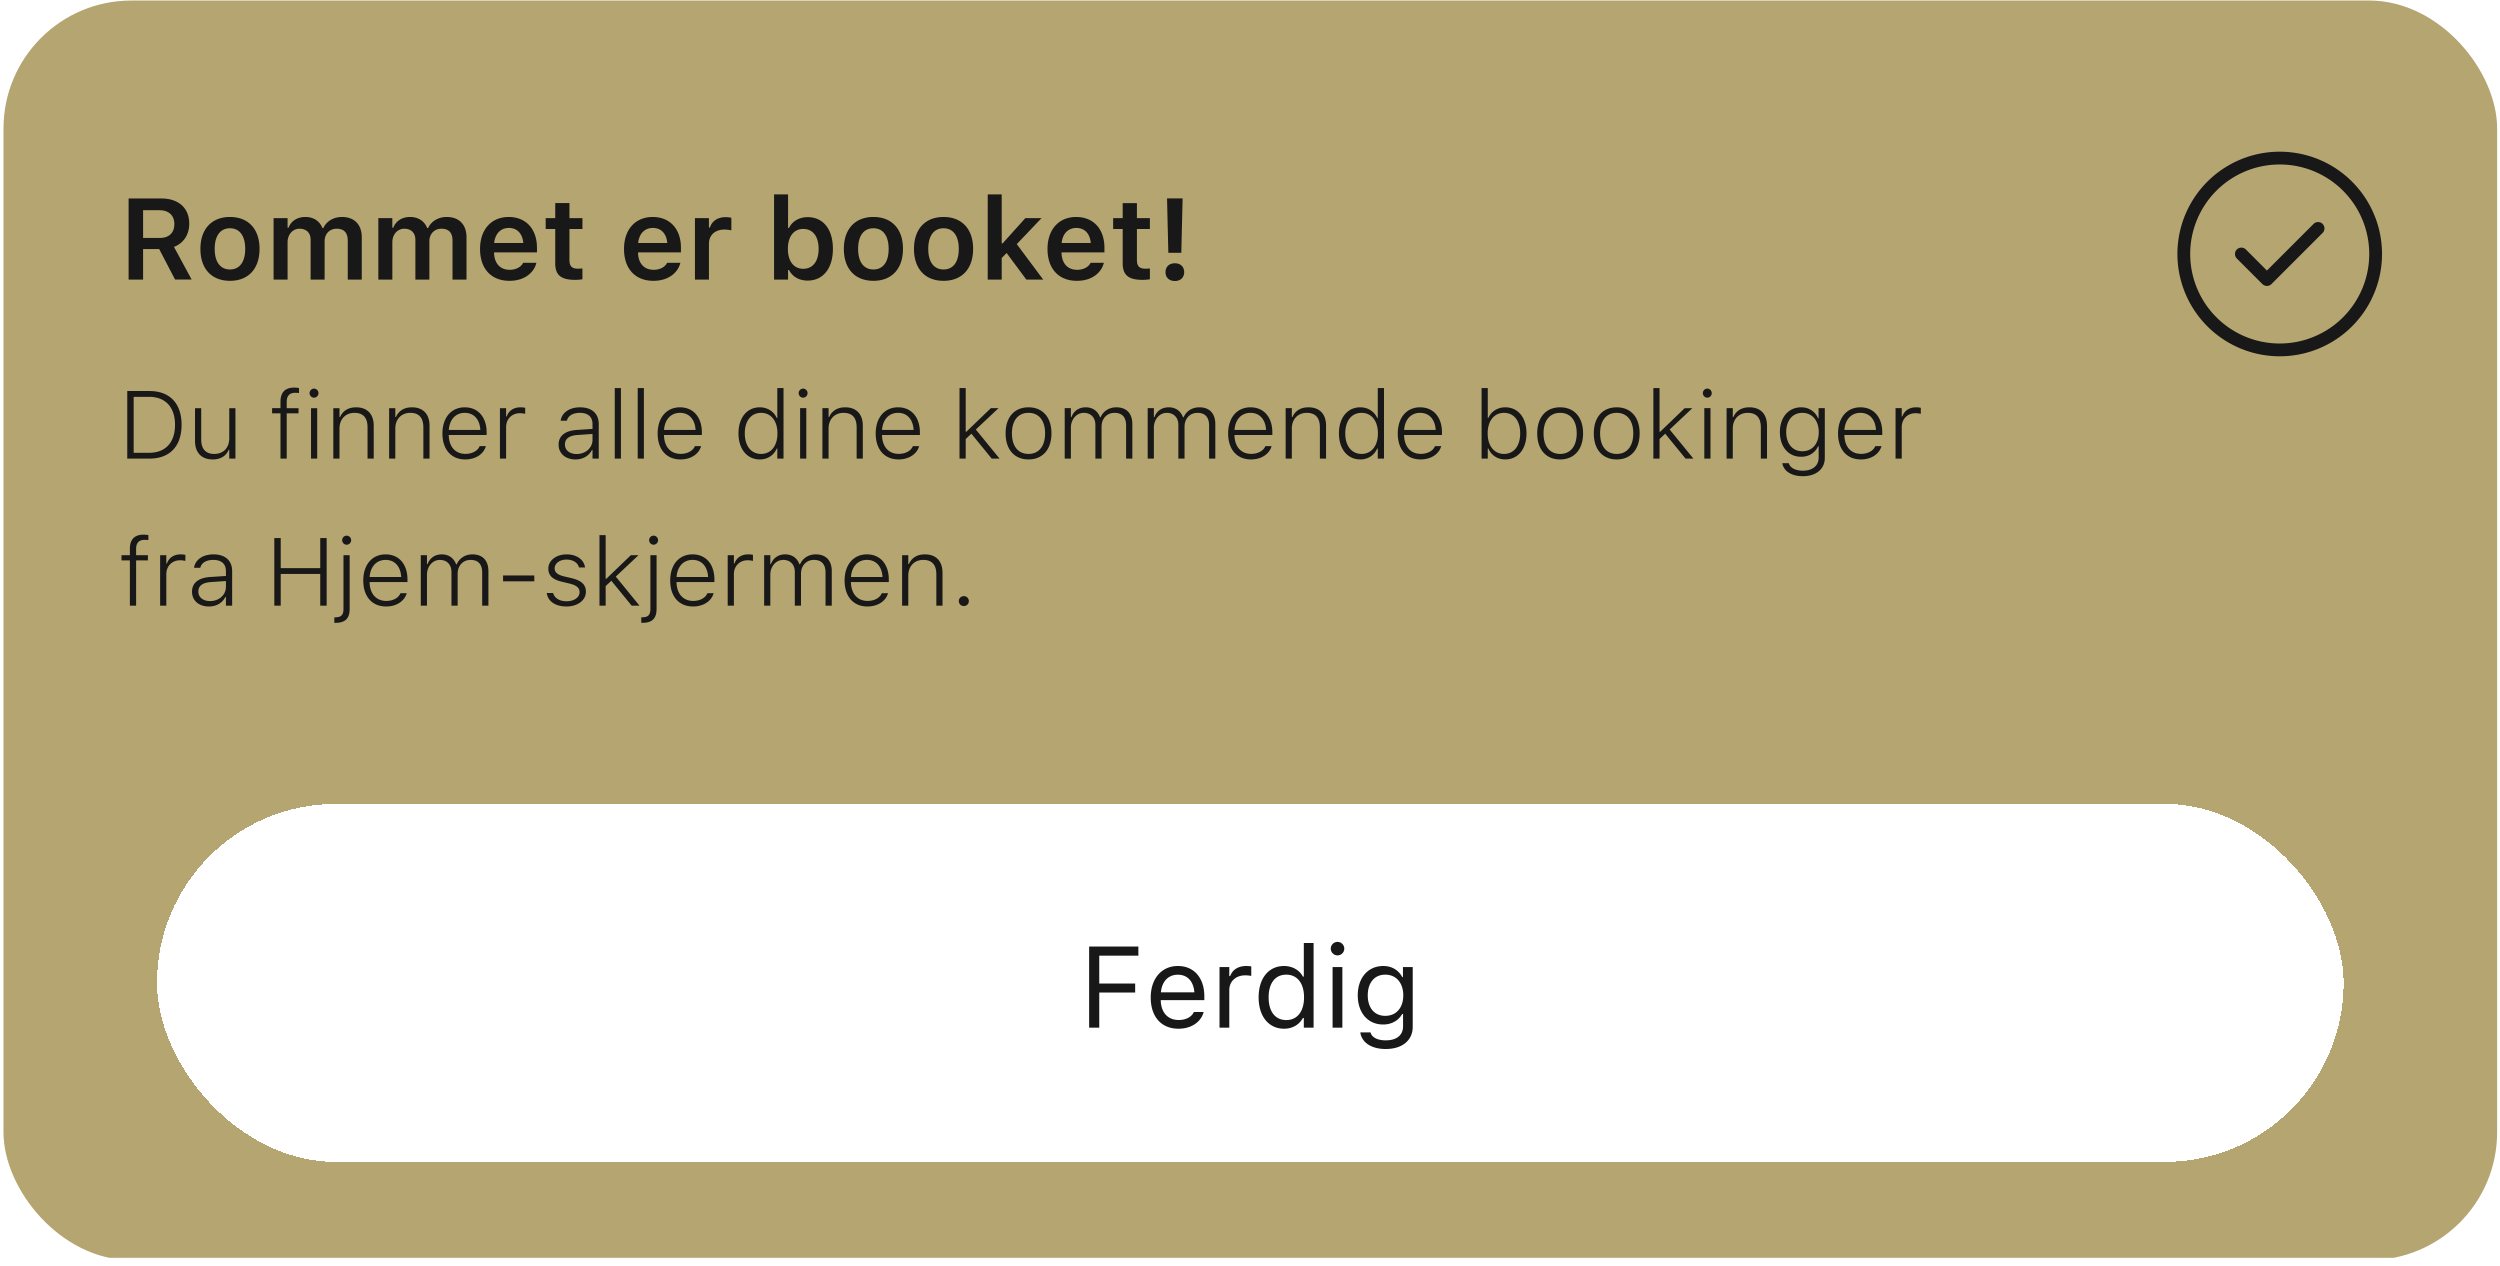 <svg xmlns="http://www.w3.org/2000/svg" width="391" height="198" fill="none" viewBox="0 0 391 198"><g clip-path="url(#a)"><rect width="390" height="197" x=".548" y=".085" fill="#FCFCFC" rx="20"/><path fill="#B5A570" d="M.548-.275h390v197h-390z"/><path fill="#191818" d="M20.113 43.725V31.043h5.124c2.724 0 4.36 1.52 4.36 3.937v.018c0 1.678-.889 3.067-2.391 3.612l2.768 5.115h-2.593l-2.487-4.772H22.38v4.772zm2.267-6.512H25c1.432 0 2.267-.8 2.267-2.163v-.017c0-1.327-.87-2.153-2.311-2.153H22.38zm13.588 6.706c-2.883 0-4.623-1.881-4.623-4.992v-.018c0-3.085 1.767-4.975 4.623-4.975 2.865 0 4.623 1.881 4.623 4.975v.017c0 3.112-1.749 4.993-4.623 4.993m0-1.776c1.52 0 2.382-1.186 2.382-3.208v-.017c0-2.022-.87-3.217-2.382-3.217-1.52 0-2.39 1.195-2.39 3.217v.017c0 2.022.87 3.208 2.39 3.208m6.82 1.582V34.12h2.19v1.494h.148c.414-1.072 1.38-1.679 2.637-1.679 1.301 0 2.25.668 2.663 1.732h.15c.465-1.046 1.573-1.732 2.909-1.732 1.934 0 3.094 1.187 3.094 3.182v6.61H54.39v-6.074c0-1.248-.571-1.88-1.74-1.88-1.143 0-1.881.852-1.881 1.95v6.003h-2.188v-6.231c0-1.064-.66-1.723-1.732-1.723-1.08 0-1.872.914-1.872 2.11v5.844zm16.383 0V34.12h2.189v1.494h.15c.412-1.072 1.38-1.679 2.636-1.679 1.3 0 2.25.668 2.663 1.732h.15c.465-1.046 1.573-1.732 2.909-1.732 1.933 0 3.093 1.187 3.093 3.182v6.61h-2.188v-6.074c0-1.248-.571-1.88-1.74-1.88-1.143 0-1.881.852-1.881 1.95v6.003h-2.189v-6.231c0-1.064-.659-1.723-1.731-1.723-1.081 0-1.872.914-1.872 2.11v5.844zm20.497.194c-2.857 0-4.588-1.916-4.588-4.975v-.009c0-3.023 1.749-5 4.482-5s4.42 1.915 4.42 4.816v.72h-6.714c.026 1.723.958 2.725 2.443 2.725 1.187 0 1.864-.598 2.075-1.037l.026-.062h2.083l-.026.08c-.308 1.239-1.591 2.742-4.201 2.742m-.08-8.27c-1.221 0-2.135.825-2.302 2.355h4.561c-.15-1.574-1.037-2.356-2.259-2.356m10.363 8.12c-2.206 0-3.112-.738-3.112-2.593v-5.36h-1.494v-1.697h1.494v-2.356h2.224v2.356h2.03v1.696h-2.03v4.843c0 .958.378 1.362 1.292 1.362.308 0 .475-.009.738-.035v1.688c-.316.061-.72.096-1.142.096m12.234.15c-2.856 0-4.588-1.916-4.588-4.975v-.009c0-3.023 1.75-5 4.483-5s4.42 1.915 4.42 4.816v.72h-6.714c.026 1.723.958 2.725 2.443 2.725 1.187 0 1.863-.598 2.074-1.037l.027-.062h2.083l-.027.08c-.307 1.239-1.591 2.742-4.201 2.742m-.079-8.27c-1.222 0-2.136.825-2.303 2.355h4.562c-.15-1.574-1.037-2.356-2.259-2.356m6.583 8.076V34.12h2.188v1.477h.15c.325-1.029 1.204-1.635 2.47-1.635.334 0 .676.044.887.105v1.96a5.5 5.5 0 0 0-1.09-.123c-1.459 0-2.417.87-2.417 2.241v5.581zm17.631.158c-1.345 0-2.391-.615-2.918-1.66h-.15v1.502h-2.188V30.401h2.188v5.247h.15c.501-1.037 1.599-1.687 2.918-1.687 2.434 0 3.946 1.898 3.946 4.957v.017c0 3.041-1.538 4.948-3.946 4.948m-.686-1.845c1.494 0 2.4-1.17 2.4-3.103v-.017c0-1.934-.906-3.112-2.4-3.112-1.485 0-2.408 1.187-2.408 3.112v.017c0 1.925.923 3.103 2.408 3.103m10.969 1.88c-2.883 0-4.623-1.88-4.623-4.992v-.017c0-3.085 1.767-4.975 4.623-4.975 2.865 0 4.623 1.881 4.623 4.975v.017c0 3.112-1.749 4.993-4.623 4.993m0-1.775c1.521 0 2.382-1.186 2.382-3.208v-.017c0-2.022-.87-3.217-2.382-3.217-1.52 0-2.391 1.195-2.391 3.217v.017c0 2.022.871 3.208 2.391 3.208m10.969 1.776c-2.883 0-4.623-1.881-4.623-4.992v-.018c0-3.085 1.766-4.975 4.623-4.975 2.865 0 4.623 1.881 4.623 4.975v.017c0 3.112-1.749 4.993-4.623 4.993m0-1.776c1.52 0 2.382-1.186 2.382-3.208v-.017c0-2.022-.871-3.217-2.382-3.217-1.521 0-2.391 1.195-2.391 3.217v.017c0 2.022.87 3.208 2.391 3.208m6.908 1.582V30.401h2.188v7.655h.15l3.542-3.937h2.531l-3.867 4.06 4.131 5.546h-2.637l-3.085-4.157-.765.782v3.375zm13.939.194c-2.856 0-4.587-1.916-4.587-4.975v-.009c0-3.023 1.749-5 4.482-5s4.421 1.915 4.421 4.816v.72h-6.715c.026 1.723.958 2.725 2.443 2.725 1.187 0 1.864-.598 2.075-1.037l.026-.062h2.083l-.026.08c-.308 1.239-1.591 2.742-4.202 2.742m-.079-8.27c-1.221 0-2.135.825-2.302 2.355h4.561c-.149-1.574-1.037-2.356-2.259-2.356m10.363 8.12c-2.206 0-3.112-.738-3.112-2.593v-5.36h-1.494v-1.697h1.494v-2.356h2.224v2.356h2.03v1.696h-2.03v4.843c0 .958.378 1.362 1.292 1.362.308 0 .475-.009.738-.035v1.688c-.316.061-.72.096-1.142.096m4.025-4.236-.202-8.5h2.434l-.202 8.5zm1.02 4.412c-.888 0-1.459-.545-1.459-1.38 0-.844.571-1.389 1.459-1.389.887 0 1.459.545 1.459 1.39 0 .834-.572 1.38-1.459 1.38M19.903 71.725V61.157h3.48c3.222 0 5.016 1.999 5.016 5.273v.015c0 3.28-1.787 5.28-5.017 5.28zm1.004-.908h2.417c2.585 0 4.05-1.64 4.05-4.365v-.015c0-2.724-1.472-4.372-4.05-4.372h-2.417zm12.363 1.04c-1.772 0-2.769-1.084-2.769-2.893v-5.127h.967v4.885c0 1.473.681 2.27 2.036 2.27 1.473 0 2.352-.973 2.352-2.467v-4.688h.966v7.888h-.967v-1.377h-.087c-.389.953-1.275 1.51-2.498 1.51m10.598-.132V64.65h-1.31v-.813h1.31v-1.01c0-1.465.74-2.205 2.124-2.205.279 0 .528.022.77.066v.783a4 4 0 0 0-.594-.036c-.908 0-1.326.498-1.326 1.413v.99h1.846v.812h-1.846v7.075zm5.266-9.528a.713.713 0 0 1-.718-.71c0-.396.323-.711.718-.711a.711.711 0 0 1 0 1.42m-.49 9.528v-7.888h.966v7.888zm3.486 0v-7.888h.967v1.384h.095c.417-.952 1.267-1.516 2.498-1.516 1.757 0 2.76 1.055 2.76 2.893v5.127h-.966V66.84c0-1.501-.681-2.27-2.05-2.27-1.392 0-2.337.981-2.337 2.468v4.687zm8.73 0v-7.888h.967v1.384h.095c.418-.952 1.268-1.516 2.498-1.516 1.758 0 2.761 1.055 2.761 2.893v5.127h-.967V66.84c0-1.501-.68-2.27-2.05-2.27-1.392 0-2.337.981-2.337 2.468v4.687zm11.91.132c-2.212 0-3.575-1.575-3.575-4.05v-.015c0-2.46 1.377-4.087 3.494-4.087s3.42 1.582 3.42 3.919v.41h-5.925c.03 1.846 1.04 2.952 2.608 2.952 1.15 0 1.94-.542 2.197-1.158l.03-.05h.973l-.022.058c-.307 1.069-1.457 2.021-3.2 2.021m-.081-7.287c-1.362 0-2.373.966-2.498 2.673h4.937c-.11-1.75-1.084-2.673-2.439-2.673m5.5 7.155v-7.888h.967v1.296h.095c.308-.9 1.077-1.428 2.146-1.428.286 0 .55.03.74.074v.952a3.2 3.2 0 0 0-.842-.103c-1.23 0-2.139.901-2.139 2.175v4.922zm11.814.132c-1.523 0-2.636-.9-2.636-2.307v-.015c0-1.37 1.018-2.168 2.841-2.292l2.461-.161v-.74c0-1.157-.703-1.772-1.977-1.772-1.07 0-1.824.432-2.029 1.215l-.007.015h-.974l.007-.03c.205-1.259 1.399-2.065 3.032-2.065 1.846 0 2.923.967 2.923 2.63v5.39h-.975V70.37h-.087c-.47.938-1.414 1.487-2.579 1.487m-1.647-2.322c0 .901.769 1.473 1.83 1.473 1.414 0 2.483-.967 2.483-2.22v-.915l-2.329.16c-1.34.089-1.984.594-1.984 1.488zm7.792 2.19v-11.03h.967v11.03zm3.59 0v-11.03h.966v11.03zm6.694.132c-2.212 0-3.575-1.575-3.575-4.05v-.015c0-2.46 1.377-4.087 3.494-4.087s3.42 1.582 3.42 3.919v.41h-5.925c.029 1.846 1.04 2.952 2.608 2.952 1.15 0 1.941-.542 2.197-1.158l.029-.05h.974l-.022.058c-.307 1.069-1.457 2.021-3.2 2.021m-.081-7.287c-1.362 0-2.373.966-2.497 2.673h4.936c-.11-1.75-1.084-2.673-2.439-2.673m12.481 7.287c-1.993 0-3.333-1.633-3.333-4.065v-.014c0-2.447 1.333-4.073 3.333-4.073 1.193 0 2.211.652 2.651 1.67h.088v-4.68h.974v11.03h-.974v-1.574h-.088c-.462 1.062-1.436 1.706-2.651 1.706m.205-.864c1.552 0 2.556-1.26 2.556-3.208v-.015c0-1.94-1.004-3.2-2.556-3.2-1.56 0-2.549 1.252-2.549 3.2v.015c0 1.956.989 3.208 2.549 3.208m6.591-8.796a.71.71 0 0 1-.717-.71c0-.396.322-.711.717-.711a.711.711 0 0 1 0 1.42m-.49 9.528v-7.888h.966v7.888zm3.486 0v-7.888h.967v1.384h.095c.418-.952 1.267-1.516 2.498-1.516 1.757 0 2.761 1.055 2.761 2.893v5.127h-.967V66.84c0-1.501-.681-2.27-2.051-2.27-1.391 0-2.336.981-2.336 2.468v4.687zm11.909.132c-2.212 0-3.574-1.575-3.574-4.05v-.015c0-2.46 1.377-4.087 3.494-4.087s3.42 1.582 3.42 3.919v.41h-5.925c.029 1.846 1.04 2.952 2.607 2.952 1.15 0 1.941-.542 2.197-1.158l.03-.05h.974l-.022.058c-.308 1.069-1.458 2.021-3.201 2.021m-.08-7.287c-1.363 0-2.373.966-2.498 2.673h4.937c-.11-1.75-1.084-2.673-2.439-2.673m9.616 7.155v-11.03h.967v6.834h.095l3.838-3.692h1.201l-3.552 3.34 3.714 4.548h-1.231l-3.179-3.896-.886.835v3.061zm10.789.132c-2.205 0-3.582-1.56-3.582-4.072v-.015c0-2.512 1.377-4.065 3.582-4.065s3.589 1.553 3.589 4.065v.015c0 2.512-1.384 4.072-3.589 4.072m0-.864c1.626 0 2.593-1.216 2.593-3.208v-.015c0-1.992-.967-3.2-2.593-3.2s-2.593 1.208-2.593 3.2v.015c0 1.992.967 3.208 2.593 3.208m5.662.732v-7.888h.966v1.392h.096c.336-.945 1.149-1.524 2.226-1.524 1.106 0 1.897.608 2.234 1.553h.095c.403-.945 1.326-1.553 2.461-1.553 1.582 0 2.498.953 2.498 2.622v5.398h-.974v-5.178c0-1.289-.623-1.977-1.809-1.977-1.216 0-2.029.93-2.029 2.153v5.002h-.967v-5.28c0-1.136-.718-1.875-1.809-1.875-1.143 0-2.022 1.025-2.022 2.314v4.841zm12.978 0v-7.888h.967v1.392h.095c.337-.945 1.15-1.524 2.227-1.524 1.106 0 1.897.608 2.234 1.553h.095c.403-.945 1.325-1.553 2.461-1.553 1.582 0 2.497.953 2.497 2.622v5.398h-.974v-5.178c0-1.289-.622-1.977-1.809-1.977-1.216 0-2.029.93-2.029 2.153v5.002h-.967v-5.28c0-1.136-.717-1.875-1.809-1.875-1.142 0-2.021 1.025-2.021 2.314v4.841zm16.157.132c-2.212 0-3.574-1.575-3.574-4.05v-.015c0-2.46 1.377-4.087 3.494-4.087s3.42 1.582 3.42 3.919v.41h-5.925c.029 1.846 1.04 2.952 2.607 2.952 1.15 0 1.941-.542 2.198-1.158l.029-.05h.974l-.022.058c-.308 1.069-1.458 2.021-3.201 2.021m-.08-7.287c-1.363 0-2.373.966-2.498 2.673h4.937c-.11-1.75-1.084-2.673-2.439-2.673m5.5 7.155v-7.888h.967v1.384h.095c.418-.952 1.267-1.516 2.498-1.516 1.758 0 2.761 1.055 2.761 2.893v5.127h-.967V66.84c0-1.501-.681-2.27-2.051-2.27-1.391 0-2.336.981-2.336 2.468v4.687zm11.668.132c-1.993 0-3.333-1.633-3.333-4.065v-.014c0-2.447 1.333-4.073 3.333-4.073 1.194 0 2.212.652 2.651 1.67h.088v-4.68h.974v11.03h-.974v-1.574h-.088c-.461 1.062-1.436 1.706-2.651 1.706m.205-.864c1.552 0 2.556-1.26 2.556-3.208v-.015c0-1.94-1.004-3.2-2.556-3.2-1.56 0-2.549 1.252-2.549 3.2v.015c0 1.956.989 3.208 2.549 3.208m9.236.864c-2.212 0-3.575-1.575-3.575-4.05v-.015c0-2.46 1.377-4.087 3.494-4.087s3.42 1.582 3.42 3.919v.41h-5.925c.029 1.846 1.04 2.952 2.608 2.952 1.149 0 1.94-.542 2.197-1.158l.029-.05h.974l-.022.058c-.307 1.069-1.457 2.021-3.2 2.021m-.081-7.287c-1.362 0-2.373.966-2.498 2.673h4.937c-.11-1.75-1.084-2.673-2.439-2.673m13.323 7.287c-1.209 0-2.19-.644-2.644-1.706h-.095v1.574h-.967v-11.03h.967v4.673h.095c.432-1.018 1.45-1.663 2.644-1.663 1.999 0 3.318 1.612 3.318 4.065v.015c0 2.439-1.326 4.072-3.318 4.072m-.198-.864c1.553 0 2.527-1.252 2.527-3.215v-.015c0-1.956-.974-3.193-2.527-3.193s-2.556 1.26-2.556 3.2v.015c0 1.94 1.003 3.208 2.556 3.208m8.774.864c-2.204 0-3.581-1.56-3.581-4.072v-.015c0-2.512 1.377-4.065 3.581-4.065 2.205 0 3.589 1.553 3.589 4.065v.015c0 2.512-1.384 4.072-3.589 4.072m0-.864c1.626 0 2.593-1.216 2.593-3.208v-.015c0-1.992-.967-3.2-2.593-3.2s-2.592 1.208-2.592 3.2v.015c0 1.992.966 3.208 2.592 3.208m8.848.864c-2.204 0-3.581-1.56-3.581-4.072v-.015c0-2.512 1.377-4.065 3.581-4.065 2.205 0 3.589 1.553 3.589 4.065v.015c0 2.512-1.384 4.072-3.589 4.072m0-.864c1.626 0 2.593-1.216 2.593-3.208v-.015c0-1.992-.967-3.2-2.593-3.2s-2.593 1.208-2.593 3.2v.015c0 1.992.967 3.208 2.593 3.208m5.735.732v-11.03h.967v6.834h.095l3.838-3.692h1.201l-3.552 3.34 3.713 4.548h-1.23l-3.179-3.896-.886.835v3.061zm8.459-9.528a.71.71 0 0 1-.717-.71c0-.396.322-.711.717-.711a.711.711 0 0 1 0 1.42m-.49 9.528v-7.888h.967v7.888zm3.486 0v-7.888h.967v1.384h.095c.418-.952 1.267-1.516 2.498-1.516 1.757 0 2.761 1.055 2.761 2.893v5.127h-.967V66.84c0-1.501-.681-2.27-2.051-2.27-1.391 0-2.336.981-2.336 2.468v4.687zm11.931 2.754c-1.809 0-3.01-.805-3.215-2.029l.007-.007h1.004l.007.007c.176.689.996 1.165 2.197 1.165 1.524 0 2.468-.776 2.468-2.05v-1.766h-.095c-.469 1.04-1.435 1.64-2.644 1.64-2.029 0-3.325-1.589-3.325-3.852v-.014c0-2.256 1.304-3.868 3.34-3.868 1.216 0 2.19.674 2.644 1.729h.066v-1.597h.974v7.793c0 1.721-1.355 2.85-3.428 2.85m-.08-3.904c1.582 0 2.563-1.208 2.563-2.973v-.015c0-1.765-1.003-3.017-2.563-3.017-1.575 0-2.527 1.237-2.527 3.003v.014c0 1.765.952 2.988 2.527 2.988m9.155 1.282c-2.212 0-3.574-1.575-3.574-4.05v-.015c0-2.46 1.377-4.087 3.493-4.087 2.117 0 3.421 1.582 3.421 3.919v.41h-5.926c.03 1.846 1.04 2.952 2.608 2.952 1.15 0 1.941-.542 2.197-1.158l.029-.05h.975l-.022.058c-.308 1.069-1.458 2.021-3.201 2.021m-.081-7.287c-1.362 0-2.373.966-2.497 2.673h4.936c-.11-1.75-1.084-2.673-2.439-2.673m5.501 7.155v-7.888h.967v1.296h.095c.307-.9 1.076-1.428 2.146-1.428.285 0 .549.03.74.074v.952a3.2 3.2 0 0 0-.843-.103c-1.23 0-2.138.901-2.138 2.175v4.922zm-276.153 23V87.65h-1.31v-.813h1.31v-1.01c0-1.465.74-2.205 2.125-2.205.278 0 .527.022.768.066v.783a4 4 0 0 0-.593-.036c-.908 0-1.325.498-1.325 1.413v.99h1.845v.812h-1.845v7.075zm4.732 0v-7.888h.967v1.296h.095c.308-.9 1.077-1.428 2.146-1.428.286 0 .55.03.74.074v.952a3.2 3.2 0 0 0-.843-.103c-1.23 0-2.138.901-2.138 2.175v4.922zm7.624.132c-1.523 0-2.636-.9-2.636-2.307v-.015c0-1.37 1.018-2.168 2.841-2.292l2.461-.161v-.74c0-1.157-.703-1.772-1.977-1.772-1.07 0-1.824.432-2.029 1.215l-.007.015h-.974l.007-.03c.205-1.259 1.399-2.065 3.032-2.065 1.846 0 2.923.967 2.923 2.63v5.39h-.975V93.37h-.087c-.47.938-1.414 1.487-2.579 1.487m-1.647-2.322c0 .901.769 1.473 1.83 1.473 1.414 0 2.483-.967 2.483-2.22v-.915l-2.329.16c-1.34.089-1.985.594-1.985 1.488zm11.88 2.19V84.157h1.003v4.702h6.181v-4.703h1.004v10.57h-1.004v-4.96h-6.181v4.96zm11.3-9.528a.711.711 0 0 1 0-1.421c.396 0 .718.315.718.71 0 .396-.322.71-.717.71m-1.735 12.216h-.176v-.864h.154c.9 0 1.274-.359 1.274-1.304v-8.408h.967v8.386c0 1.546-.732 2.19-2.22 2.19m7.925-2.556c-2.212 0-3.575-1.575-3.575-4.05v-.015c0-2.46 1.377-4.087 3.494-4.087s3.42 1.582 3.42 3.919v.41h-5.925c.03 1.846 1.04 2.952 2.608 2.952 1.15 0 1.94-.542 2.197-1.158l.03-.05h.973l-.022.058c-.307 1.069-1.457 2.021-3.2 2.021m-.081-7.287c-1.362 0-2.373.966-2.498 2.673h4.937c-.11-1.75-1.084-2.673-2.439-2.673m5.5 7.155v-7.888h.967v1.392h.096c.336-.945 1.15-1.524 2.226-1.524 1.106 0 1.897.608 2.234 1.553h.095c.403-.945 1.326-1.553 2.461-1.553 1.582 0 2.498.953 2.498 2.622v5.398h-.974v-5.178c0-1.289-.623-1.977-1.81-1.977-1.215 0-2.028.93-2.028 2.153v5.002h-.967v-5.28c0-1.136-.718-1.875-1.81-1.875-1.142 0-2.02 1.025-2.02 2.314v4.841zm12.87-3.808v-.909h4.884v.909zm9.909 3.94c-1.721 0-2.915-.82-3.076-2.11h.996c.212.784.967 1.29 2.11 1.29 1.156 0 2.028-.593 2.028-1.414v-.014c0-.681-.49-1.084-1.64-1.355l-1.1-.264c-1.464-.344-2.145-.952-2.145-2.058v-.007c0-1.275 1.252-2.22 2.841-2.22s2.718.799 2.9 2.044h-.951c-.176-.733-.909-1.23-1.956-1.23-1.032 0-1.846.578-1.846 1.362v.014c0 .645.484 1.018 1.531 1.267l1.092.257c1.523.366 2.263.981 2.263 2.116v.015c0 1.355-1.326 2.307-3.047 2.307m5.17-.132v-11.03h.968v6.834h.095l3.838-3.692h1.2l-3.551 3.34 3.713 4.548h-1.23l-3.18-3.896-.885.835v3.061zm8.446-9.528a.711.711 0 0 1 0-1.421c.395 0 .717.315.717.71 0 .396-.322.71-.717.71m-1.736 12.216h-.176v-.864h.154c.901 0 1.274-.359 1.274-1.304v-8.408h.967v8.386c0 1.546-.732 2.19-2.219 2.19m7.925-2.556c-2.212 0-3.575-1.575-3.575-4.05v-.015c0-2.46 1.377-4.087 3.494-4.087s3.42 1.582 3.42 3.919v.41h-5.925c.029 1.846 1.04 2.952 2.608 2.952 1.149 0 1.94-.542 2.197-1.158l.029-.05h.974l-.022.058c-.307 1.069-1.457 2.021-3.2 2.021m-.081-7.287c-1.362 0-2.373.966-2.498 2.673h4.937c-.11-1.75-1.084-2.673-2.439-2.673m5.5 7.155v-7.888h.967v1.296h.095c.308-.9 1.077-1.428 2.146-1.428.286 0 .55.03.74.074v.952a3.2 3.2 0 0 0-.842-.103c-1.231 0-2.139.901-2.139 2.175v4.922zm5.699 0v-7.888h.966v1.392h.096c.337-.945 1.15-1.524 2.226-1.524 1.106 0 1.897.608 2.234 1.553h.095c.403-.945 1.326-1.553 2.461-1.553 1.582 0 2.498.953 2.498 2.622v5.398h-.974v-5.178c0-1.289-.623-1.977-1.809-1.977-1.216 0-2.029.93-2.029 2.153v5.002h-.967v-5.28c0-1.136-.718-1.875-1.809-1.875-1.143 0-2.022 1.025-2.022 2.314v4.841zm16.157.132c-2.212 0-3.574-1.575-3.574-4.05v-.015c0-2.46 1.377-4.087 3.493-4.087 2.117 0 3.421 1.582 3.421 3.919v.41h-5.926c.03 1.846 1.041 2.952 2.608 2.952 1.15 0 1.941-.542 2.197-1.158l.029-.05h.975l-.022.058c-.308 1.069-1.458 2.021-3.201 2.021m-.081-7.287c-1.362 0-2.373.966-2.497 2.673h4.936c-.11-1.75-1.084-2.673-2.439-2.673m5.501 7.155v-7.888h.967v1.384h.095c.417-.952 1.267-1.516 2.497-1.516 1.758 0 2.762 1.055 2.762 2.893v5.127h-.967V89.84c0-1.501-.681-2.27-2.051-2.27-1.392 0-2.336.981-2.336 2.468v4.687zm9.668.059a.773.773 0 1 1 0-1.545c.432 0 .769.344.769.776a.764.764 0 0 1-.769.769"/><g clip-path="url(#b)"><path fill="#191818" d="M356.548 25.725a14 14 0 0 1 14 14 14 14 0 0 1-14 14 14 14 0 0 1-14-14 14 14 0 0 1 14-14m0 30a16 16 0 1 0 0-32.001 16 16 0 0 0 0 32.001m6.707-19.293a1.004 1.004 0 0 0 0-1.413 1.004 1.004 0 0 0-1.413 0l-7.294 7.294-3.293-3.294a1.004 1.004 0 0 0-1.413 0 1.004 1.004 0 0 0 0 1.413l4 4a1.004 1.004 0 0 0 1.413 0z"/></g><g filter="url(#c)"><rect width="342" height="56" x="24.548" y="125.725" fill="#fff" rx="28" shape-rendering="crispEdges"/><path fill="#191818" d="M170.341 160.725v-12.682h7.7v1.424h-6.118v4.359h5.617v1.406h-5.617v5.493zm13.975.167c-2.707 0-4.342-1.898-4.342-4.869v-.009c0-2.926 1.67-4.93 4.245-4.93s4.14 1.916 4.14 4.746v.597h-6.82c.044 1.96 1.125 3.103 2.812 3.103 1.283 0 2.074-.606 2.329-1.178l.035-.079h1.53l-.018.071c-.325 1.283-1.679 2.548-3.911 2.548m-.106-8.446c-1.406 0-2.478.958-2.645 2.76h5.238c-.158-1.872-1.195-2.76-2.593-2.76m6.522 8.279v-9.474h1.529v1.406h.141c.36-.993 1.248-1.573 2.531-1.573.29 0 .615.035.765.061v1.486a5.5 5.5 0 0 0-.941-.088c-1.459 0-2.496.923-2.496 2.311v5.871zm10.09.167c-2.4 0-3.973-1.942-3.973-4.895v-.018c0-2.97 1.565-4.895 3.973-4.895 1.301 0 2.434.65 2.953 1.661h.141v-5.256h1.529v13.236h-1.529v-1.511h-.141c-.58 1.054-1.635 1.678-2.953 1.678m.351-1.353c1.723 0 2.778-1.354 2.778-3.542v-.018c0-2.188-1.055-3.542-2.778-3.542-1.731 0-2.759 1.336-2.759 3.542v.018c0 2.206 1.028 3.542 2.759 3.542m8.016-10.116c-.58 0-1.055-.475-1.055-1.055s.475-1.055 1.055-1.055 1.055.475 1.055 1.055-.475 1.055-1.055 1.055m-.773 11.302v-9.474h1.529v9.474zm8.314 3.34c-2.285 0-3.744-1.028-3.981-2.584l.017-.009h1.582l.009.009c.167.721 1.011 1.231 2.373 1.231 1.696 0 2.707-.8 2.707-2.198v-1.916h-.141c-.597 1.046-1.67 1.635-2.97 1.635-2.452 0-3.973-1.898-3.973-4.553v-.017c0-2.654 1.529-4.579 4.008-4.579 1.336 0 2.373.659 2.953 1.731h.105v-1.564h1.53v9.343c0 2.118-1.635 3.471-4.219 3.471m-.07-5.185c1.757 0 2.812-1.319 2.812-3.2v-.017c0-1.881-1.063-3.226-2.812-3.226-1.758 0-2.743 1.345-2.743 3.226v.017c0 1.881.985 3.2 2.743 3.2"/></g></g><defs><clipPath id="a"><rect width="390" height="197" x=".548" y=".085" fill="#fff" rx="20"/></clipPath><clipPath id="b"><path fill="#fff" d="M340.548 23.725h32v32h-32z"/></clipPath><filter id="c" width="442" height="156" x="-25.452" y="75.725" color-interpolation-filters="sRGB" filterUnits="userSpaceOnUse"><feFlood flood-opacity="0" result="BackgroundImageFix"/><feColorMatrix in="SourceAlpha" result="hardAlpha" values="0 0 0 0 0 0 0 0 0 0 0 0 0 0 0 0 0 0 127 0"/><feColorMatrix values="0 0 0 0 0 0 0 0 0 0 0 0 0 0 0 0 0 0 0.03 0"/><feOffset/><feGaussianBlur stdDeviation="25"/><feComposite in2="hardAlpha" operator="out"/><feBlend in2="BackgroundImageFix" result="effect1_dropShadow_8_13864"/><feBlend in="SourceGraphic" in2="effect1_dropShadow_8_13864" result="shape"/></filter></defs></svg>